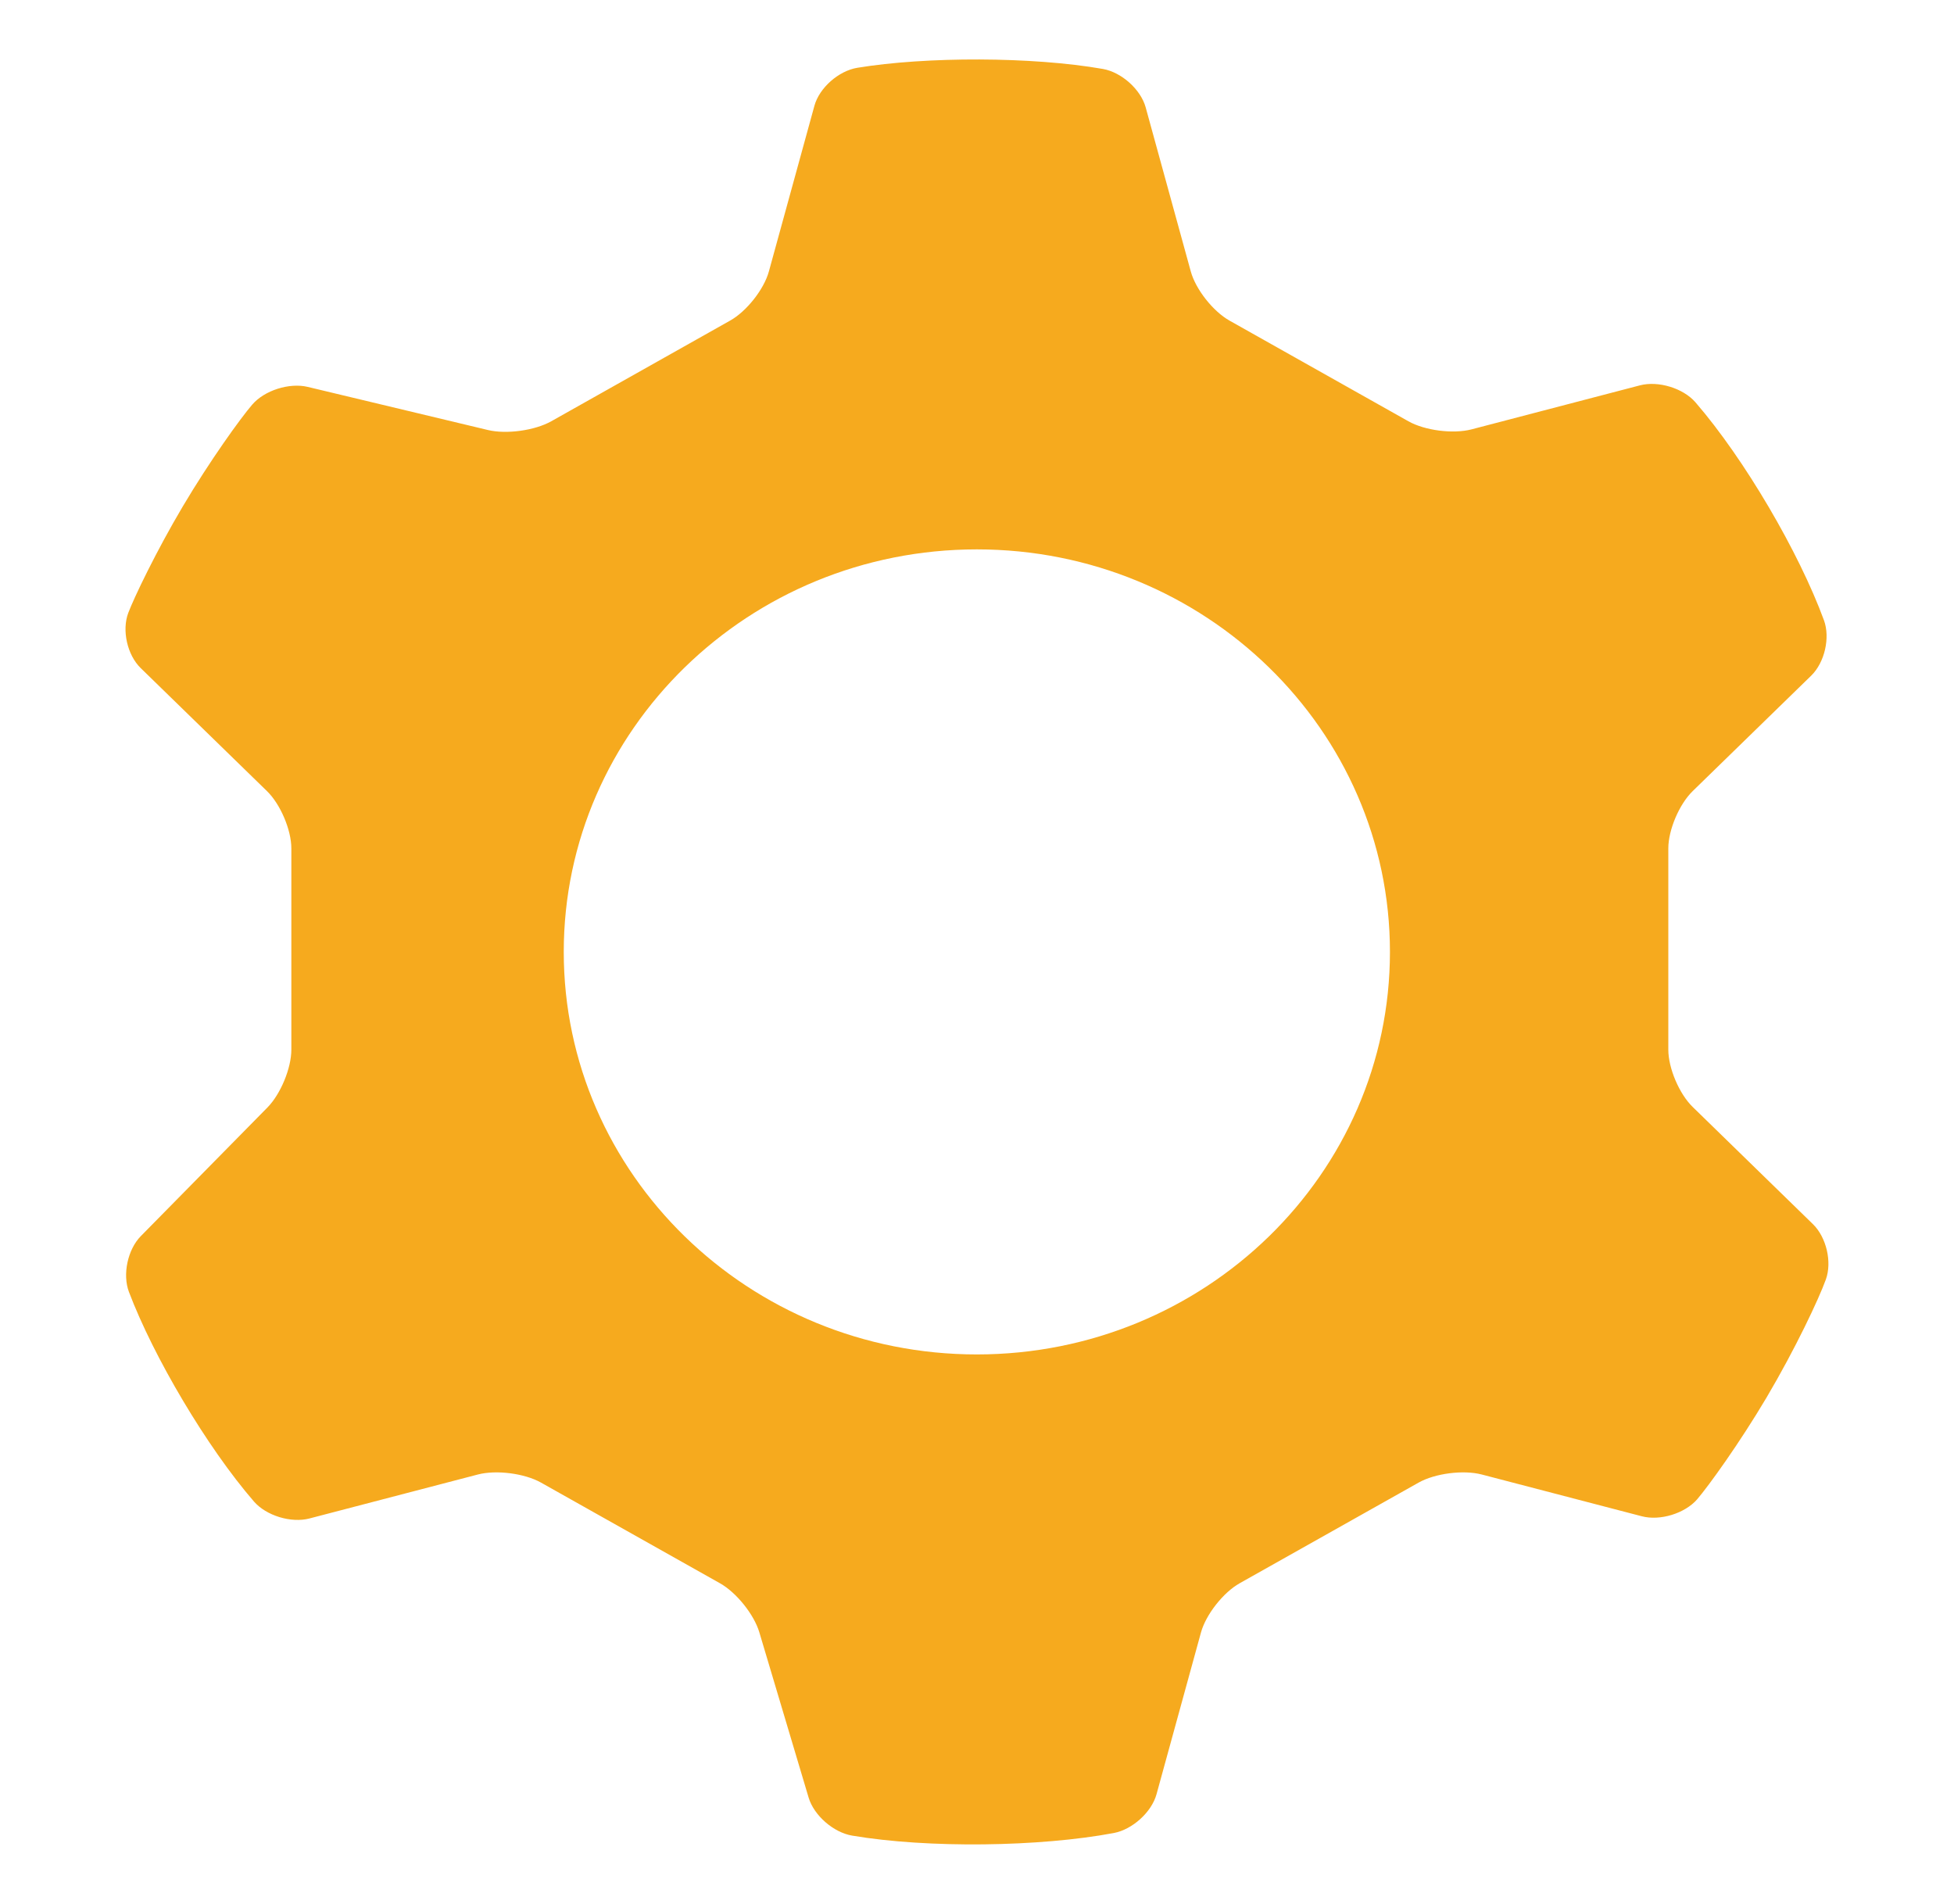 <svg width="39" height="38" viewBox="0 0 39 38" fill="none" xmlns="http://www.w3.org/2000/svg">
<g clip-path="url(#clip0_418_6257)">
<mask id="mask0_418_6257" style="mask-type:luminance" maskUnits="userSpaceOnUse" x="0" y="0" width="39" height="38">
<path d="M39 0H0V38H39V0Z" fill="white"/>
</mask>
<g mask="url(#mask0_418_6257)">
<path fill-rule="evenodd" clip-rule="evenodd" d="M22.23 36.585C20.756 36.862 18.529 36.894 17.009 36.637C16.635 36.574 16.247 36.235 16.14 35.88L15.155 32.577C15.049 32.222 14.697 31.783 14.368 31.599L10.798 29.591C10.47 29.406 9.905 29.334 9.539 29.429L6.176 30.307C5.81 30.403 5.314 30.251 5.069 29.969C4.13 28.885 3.062 27.078 2.573 25.784C2.442 25.437 2.548 24.939 2.81 24.672L5.339 22.103C5.601 21.836 5.815 21.32 5.815 20.95V16.933C5.815 16.564 5.597 16.051 5.329 15.79L2.808 13.334C2.54 13.073 2.429 12.58 2.56 12.233C2.677 11.924 3.118 11.002 3.648 10.108C4.19 9.194 4.802 8.345 5.034 8.076C5.277 7.792 5.774 7.634 6.142 7.722L9.74 8.583C10.108 8.671 10.674 8.593 11.003 8.408L14.572 6.399C14.901 6.215 15.248 5.775 15.346 5.418L16.255 2.111C16.353 1.754 16.736 1.415 17.111 1.353C18.485 1.127 20.601 1.129 22.012 1.376C22.385 1.442 22.767 1.784 22.866 2.141L23.767 5.418C23.865 5.775 24.212 6.215 24.54 6.399L28.11 8.408C28.438 8.593 29.003 8.665 29.369 8.57L32.732 7.691C33.098 7.596 33.594 7.747 33.839 8.029C34.818 9.16 35.908 11.026 36.405 12.381C36.532 12.729 36.418 13.224 36.15 13.485L33.784 15.79C33.516 16.051 33.298 16.564 33.298 16.933V20.95C33.298 21.32 33.516 21.832 33.784 22.093L36.185 24.433C36.453 24.694 36.569 25.189 36.442 25.538C36.303 25.924 35.833 26.922 35.26 27.891C34.718 28.805 34.105 29.654 33.874 29.924C33.63 30.206 33.135 30.359 32.769 30.263L29.573 29.429C29.207 29.334 28.643 29.406 28.314 29.591L24.744 31.599C24.416 31.783 24.07 32.223 23.971 32.58L23.083 35.811C22.985 36.168 22.603 36.515 22.23 36.585ZM11.252 18.999C11.252 14.565 14.946 10.965 19.497 10.965C24.047 10.965 27.742 14.565 27.742 18.999C27.742 23.433 24.047 27.033 19.497 27.033C14.946 27.033 11.252 23.433 11.252 18.999Z" fill="#F6AA1E"/>
</g>
</g>
<defs>
<clipPath id="clip0_418_6257">
<rect width="39" height="38" fill="white"/>
</clipPath>
</defs>
</svg>
